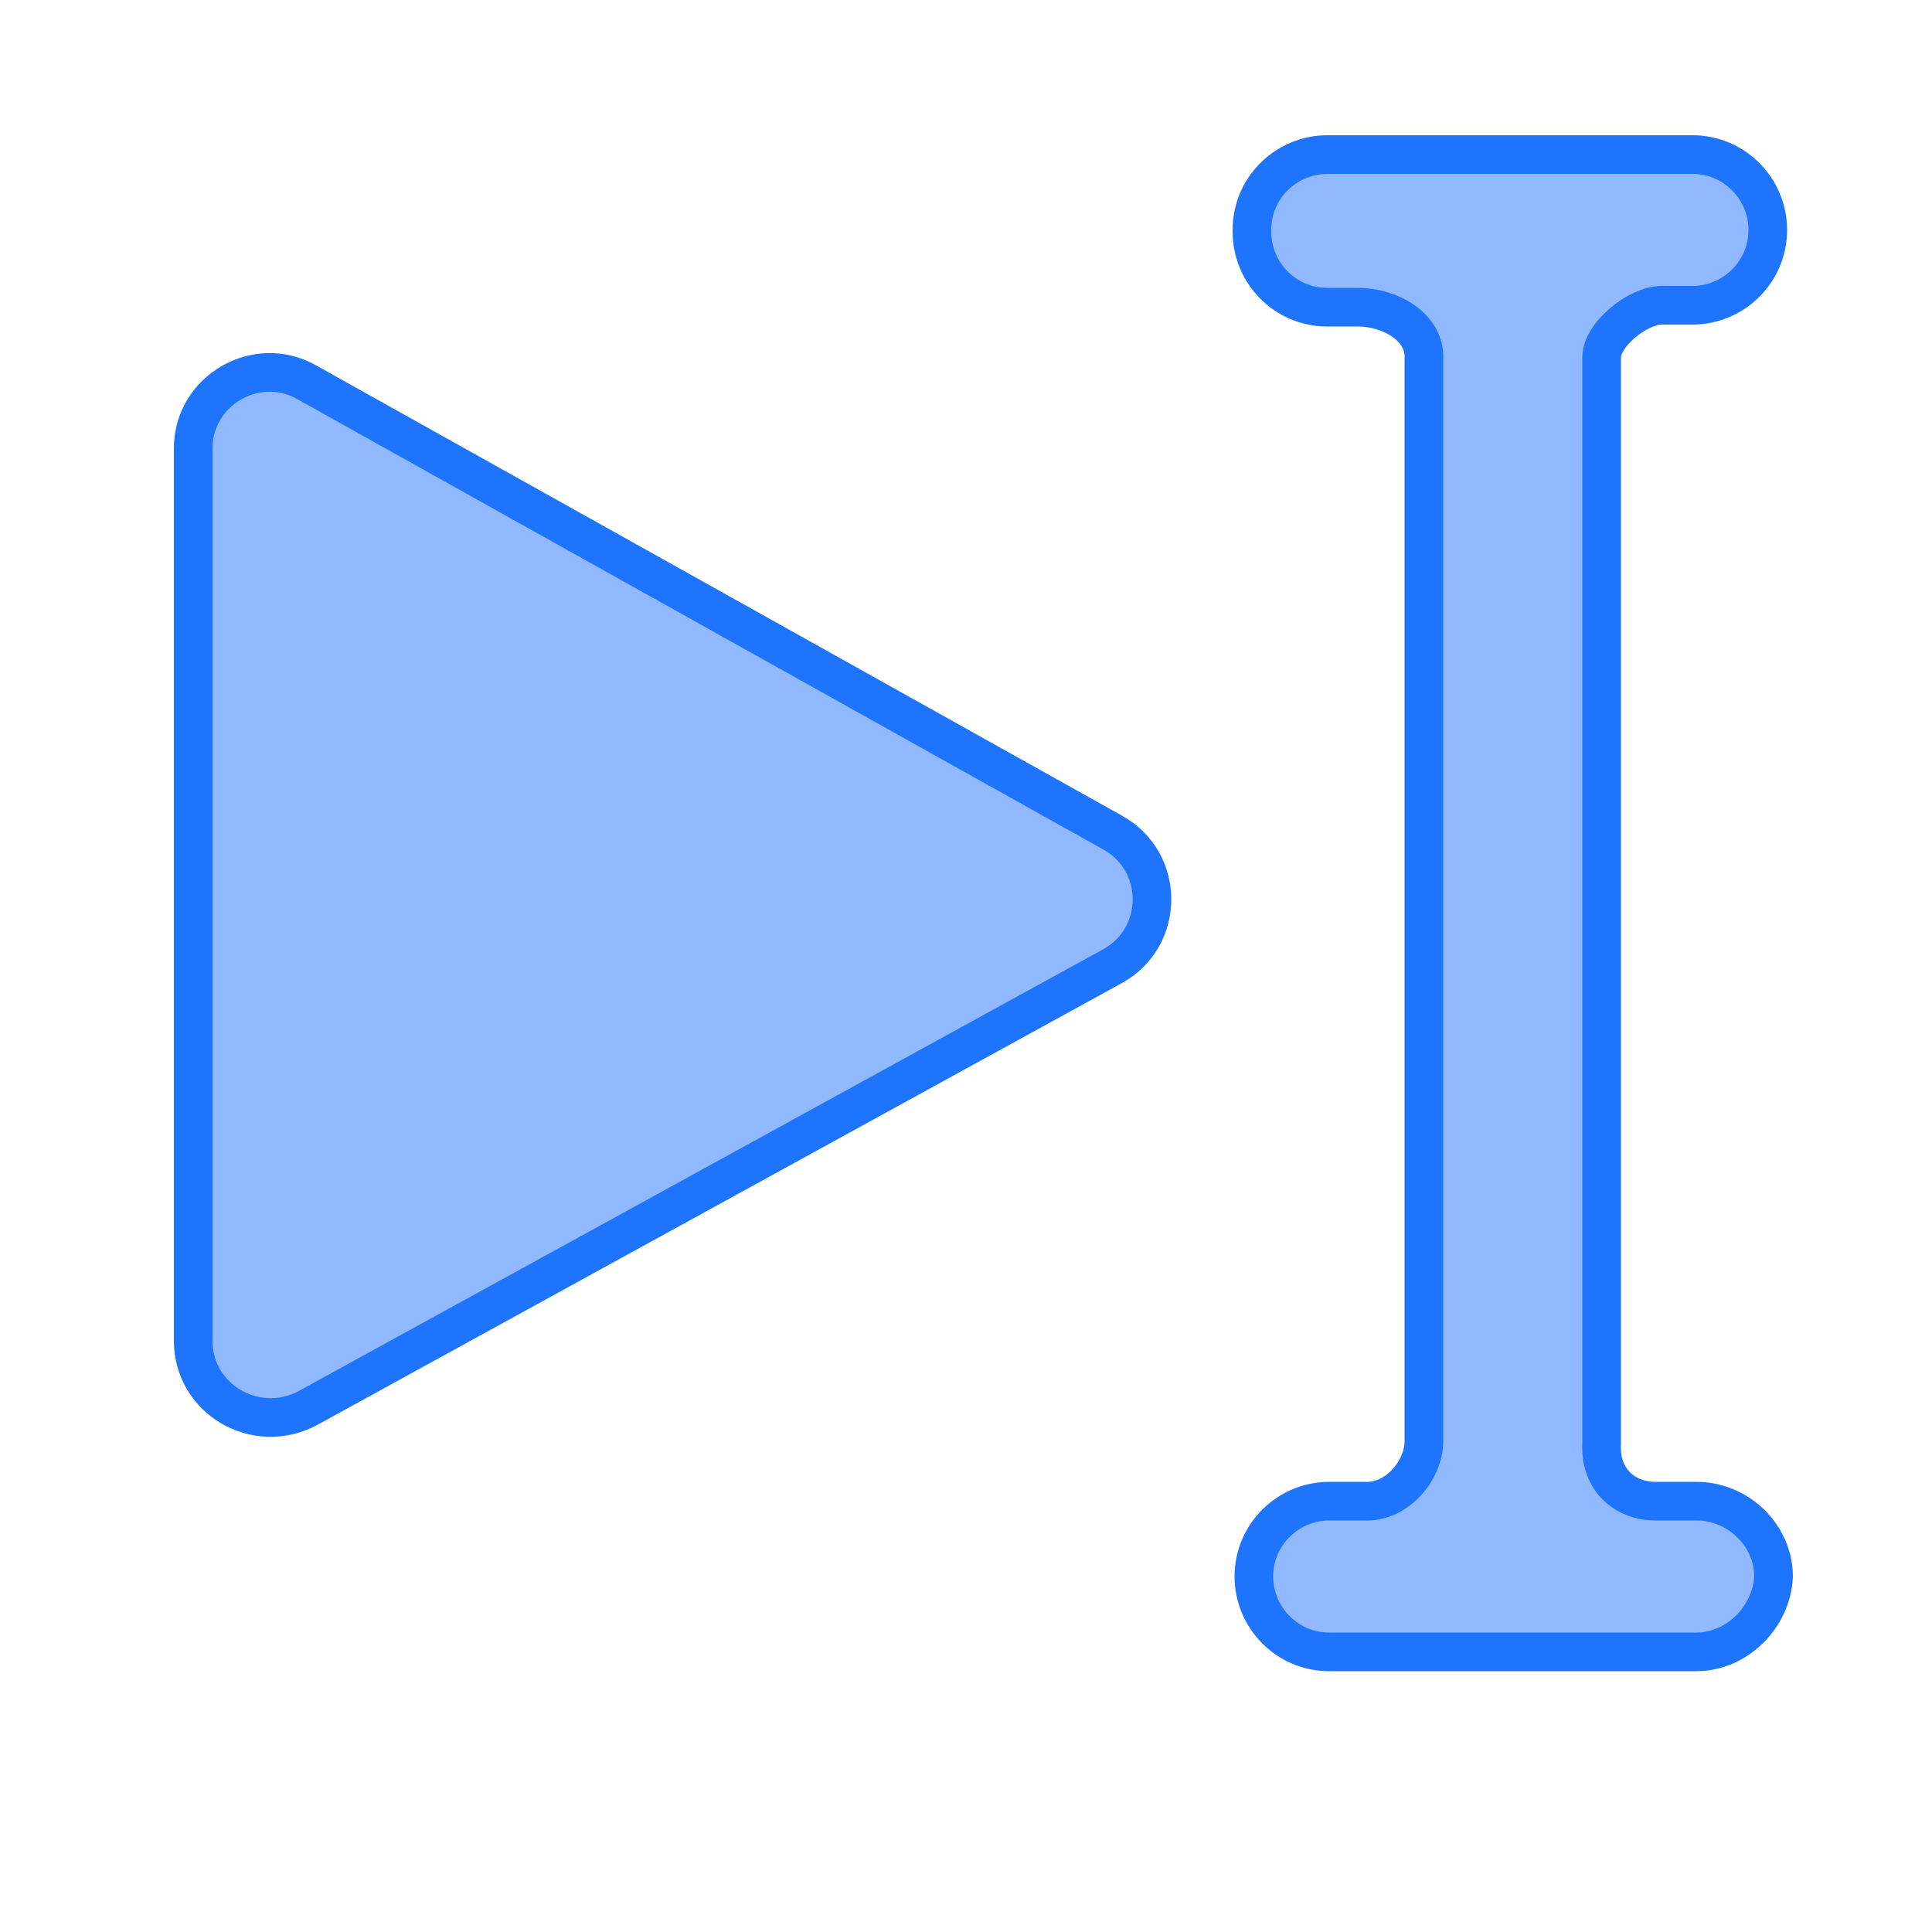 <?xml version="1.0" encoding="utf-8"?>
<!-- Generator: Adobe Illustrator 26.0.0, SVG Export Plug-In . SVG Version: 6.00 Build 0)  -->
<svg version="1.1"
	 id="svg5" inkscape:version="1.1.1 (3bf5ae0d25, 2021-09-20)" xmlns:inkscape="http://www.inkscape.org/namespaces/inkscape" xmlns:sodipodi="http://sodipodi.sourceforge.net/DTD/sodipodi-0.dtd" xmlns:svg="http://www.w3.org/2000/svg"
	 xmlns="http://www.w3.org/2000/svg" xmlns:xlink="http://www.w3.org/1999/xlink" x="0px" y="0px" viewBox="0 0 100 100"
	 style="enable-background:new 0 0 100 100;" xml:space="preserve">
<style type="text/css">
	.st0{fill:#90B9FF;stroke:#1F74FE;stroke-width:2;stroke-miterlimit:15.118;}
</style>
<sodipodi:namedview  bordercolor="#666666" borderopacity="1.0" id="namedview7" inkscape:current-layer="layer1" inkscape:cx="207.89214" inkscape:cy="-135.3626" inkscape:document-units="px" inkscape:pagecheckerboard="0" inkscape:pageopacity="0.0" inkscape:pageshadow="2" inkscape:snap-intersection-paths="true" inkscape:snap-midpoints="true" inkscape:window-height="1001" inkscape:window-maximized="1" inkscape:window-width="1920" inkscape:window-x="-9" inkscape:window-y="-9" inkscape:zoom="1.28913" pagecolor="#ffffff" showgrid="false" units="px" width="100px">
	</sodipodi:namedview>
<g id="layer1" inkscape:groupmode="layer" inkscape:label="鍥惧眰 1">
	<path id="path1368" sodipodi:nodetypes="cccc" class="st0" d="M10,23.2v46.2c0,3,3.2,4.9,5.9,3.5l41.7-22.9c2.7-1.5,2.7-5.4,0-6.9
		L15.9,19.8C13.3,18.3,10,20.2,10,23.2z"/>
	<g id="text5154">
		<path id="path6490" sodipodi:nodetypes="ccccccccccccccccc" class="st0" d="M87.8,85.5H68.8c-2.2,0-3.9-1.8-3.9-3.9v0
			c0-2.2,1.8-3.9,3.9-3.9h1.8c1.7,0.1,3.1-1.6,3.1-3.1V18.6c0.1-1.7-1.8-2.7-3.4-2.7l-1.6,0c-2.2,0-3.9-1.8-3.9-3.9v-0.1
			c0-2.2,1.8-3.9,3.9-3.9h18.9c2.2,0,3.9,1.8,3.9,3.9v0c0,2.2-1.8,3.9-3.9,3.9H86c-1.2,0-3.1,1.5-3.1,2.7v56.2c-0.1,1.9,1.2,3,2.8,3
			l2.1,0c2.2,0,4,1.8,4,3.9v0C91.7,83.7,89.9,85.5,87.8,85.5z"/>
	</g>
</g>
</svg>
